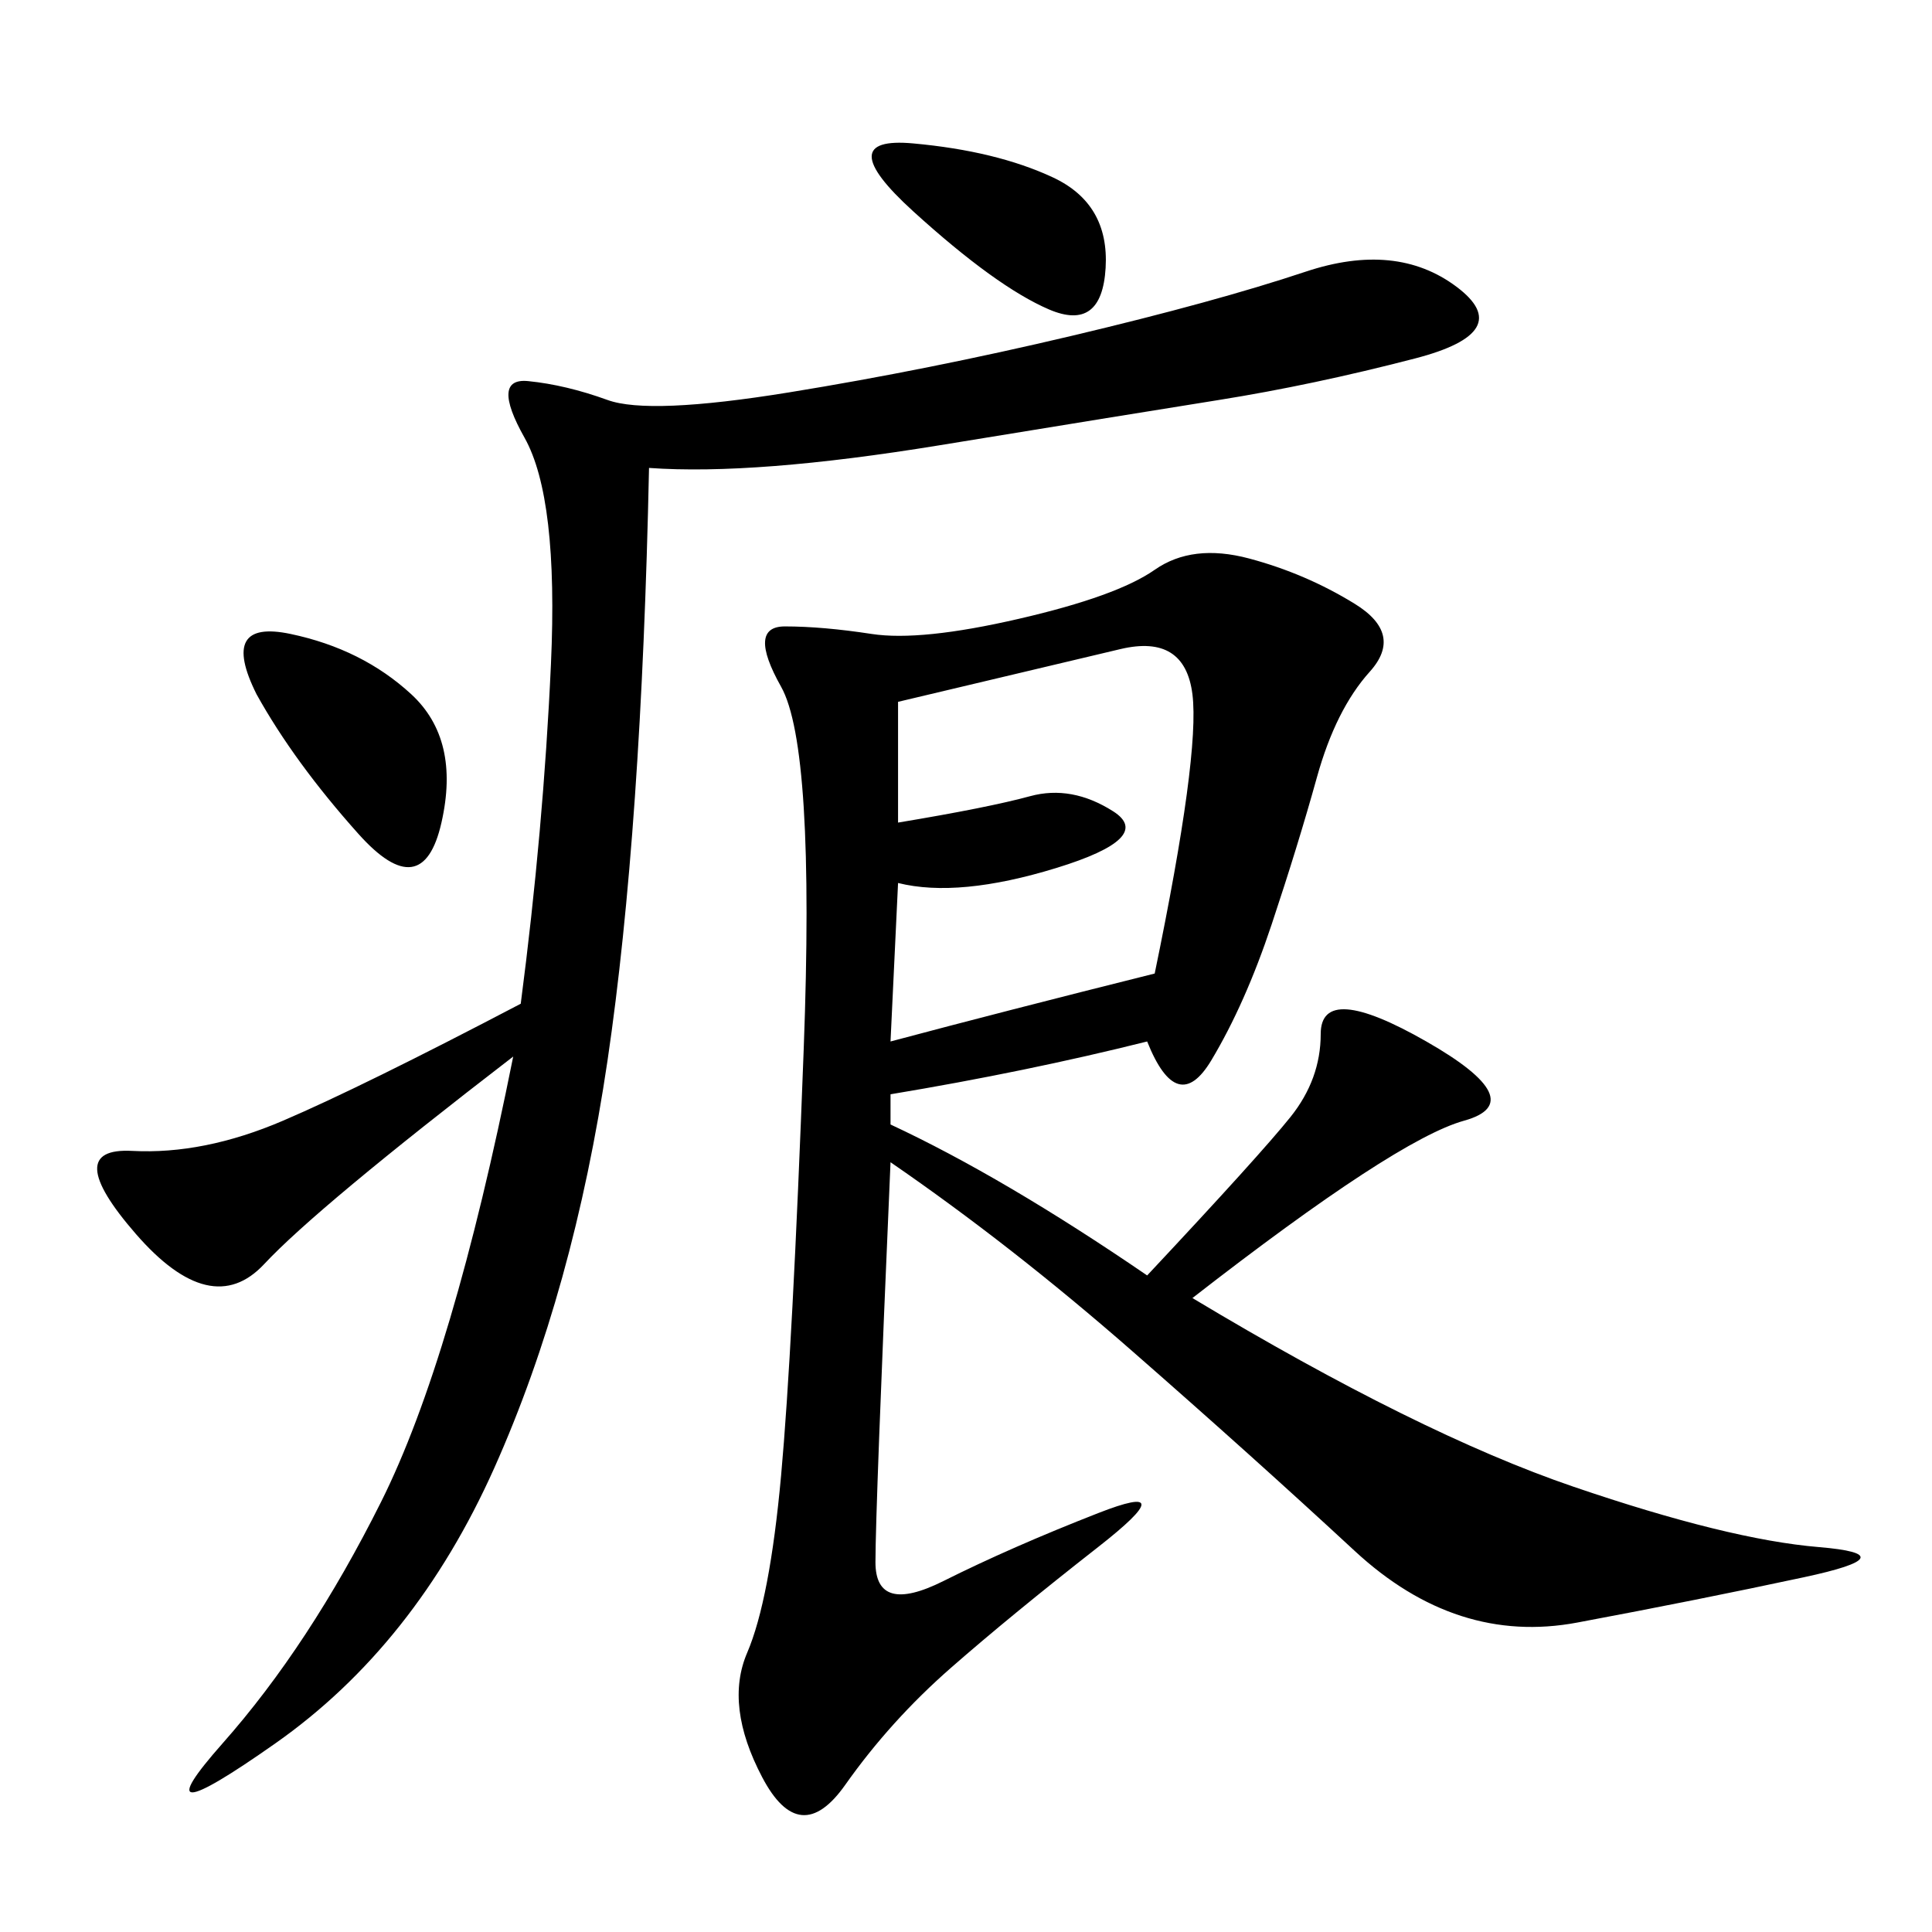 <svg xmlns="http://www.w3.org/2000/svg" xmlns:xlink="http://www.w3.org/1999/xlink" width="300" height="300"><path d="M178.13 161.72Q159.38 166.41 138.28 169.92L138.28 169.92L138.28 174.61Q155.86 182.81 178.13 198.05L178.13 198.05Q195.70 179.30 200.39 173.44Q205.08 167.58 205.08 160.55L205.08 160.55Q205.08 152.34 221.48 161.72Q237.89 171.09 227.34 174.02Q216.80 176.95 185.16 201.56L185.16 201.56Q220.31 222.66 244.34 230.86Q268.36 239.06 282.42 240.23Q296.48 241.41 280.08 244.92Q263.67 248.44 244.92 251.95Q226.17 255.47 210.35 240.82Q194.53 226.17 175.78 209.77Q157.03 193.36 138.28 180.47L138.28 180.47Q135.94 234.38 135.94 242.58L135.94 242.58Q135.94 250.78 146.48 245.51Q157.03 240.23 170.51 234.96Q183.98 229.69 170.51 240.23Q157.03 250.78 147.66 258.98Q138.28 267.19 131.25 277.15Q124.22 287.11 118.36 275.98Q112.50 264.84 116.02 256.64Q119.53 248.44 121.29 229.10Q123.05 209.77 124.80 162.89Q126.56 116.02 121.29 106.64Q116.02 97.27 121.88 97.27L121.88 97.27Q127.73 97.27 135.35 98.44Q142.97 99.61 158.20 96.09Q173.44 92.58 179.30 88.48Q185.16 84.38 193.95 86.72Q202.73 89.06 210.35 93.75Q217.97 98.44 212.70 104.30Q207.42 110.16 204.49 120.70Q201.56 131.25 197.46 143.55Q193.36 155.86 188.09 164.65Q182.81 173.44 178.13 161.72L178.13 161.72ZM100.78 72.66Q99.61 128.91 94.34 164.65Q89.06 200.39 76.76 227.93Q64.45 255.47 42.77 270.70Q21.09 285.94 34.57 270.70Q48.05 255.47 59.18 233.20Q70.31 210.94 79.69 164.06L79.69 164.06Q49.22 187.50 41.02 196.29Q32.81 205.08 21.09 191.60Q9.38 178.13 20.51 178.71Q31.64 179.30 43.95 174.02Q56.25 168.75 80.86 155.86L80.86 155.86Q84.38 128.91 85.55 103.13Q86.72 77.34 81.45 67.97Q76.17 58.59 82.03 59.18Q87.89 59.77 94.34 62.11Q100.78 64.45 122.46 60.94Q144.14 57.42 166.41 52.15Q188.67 46.88 202.73 42.19Q216.80 37.50 226.17 44.53Q235.55 51.56 219.73 55.66Q203.91 59.77 189.26 62.11Q174.61 64.45 145.90 69.14Q117.19 73.83 100.78 72.66L100.78 72.66ZM139.45 137.11L138.28 161.72Q155.86 157.03 179.30 151.17L179.30 151.17Q186.33 117.19 185.16 107.81Q183.98 98.44 174.02 100.78Q164.06 103.13 139.45 108.98L139.45 108.98L139.45 127.73Q153.52 125.39 159.96 123.63Q166.41 121.88 172.85 125.98Q179.30 130.08 164.06 134.77Q148.83 139.45 139.45 137.11L139.45 137.11ZM39.84 107.81Q33.98 96.09 45.12 98.44Q56.25 100.78 63.87 107.81Q71.48 114.84 68.55 127.73Q65.63 140.63 55.66 129.49Q45.70 118.36 39.84 107.81L39.84 107.81ZM141.80 32.81Q128.91 21.09 141.80 22.27Q154.69 23.44 163.48 27.54Q172.27 31.64 171.68 41.60Q171.09 51.56 162.89 48.05Q154.69 44.53 141.80 32.81L141.80 32.81Z"/></svg>
